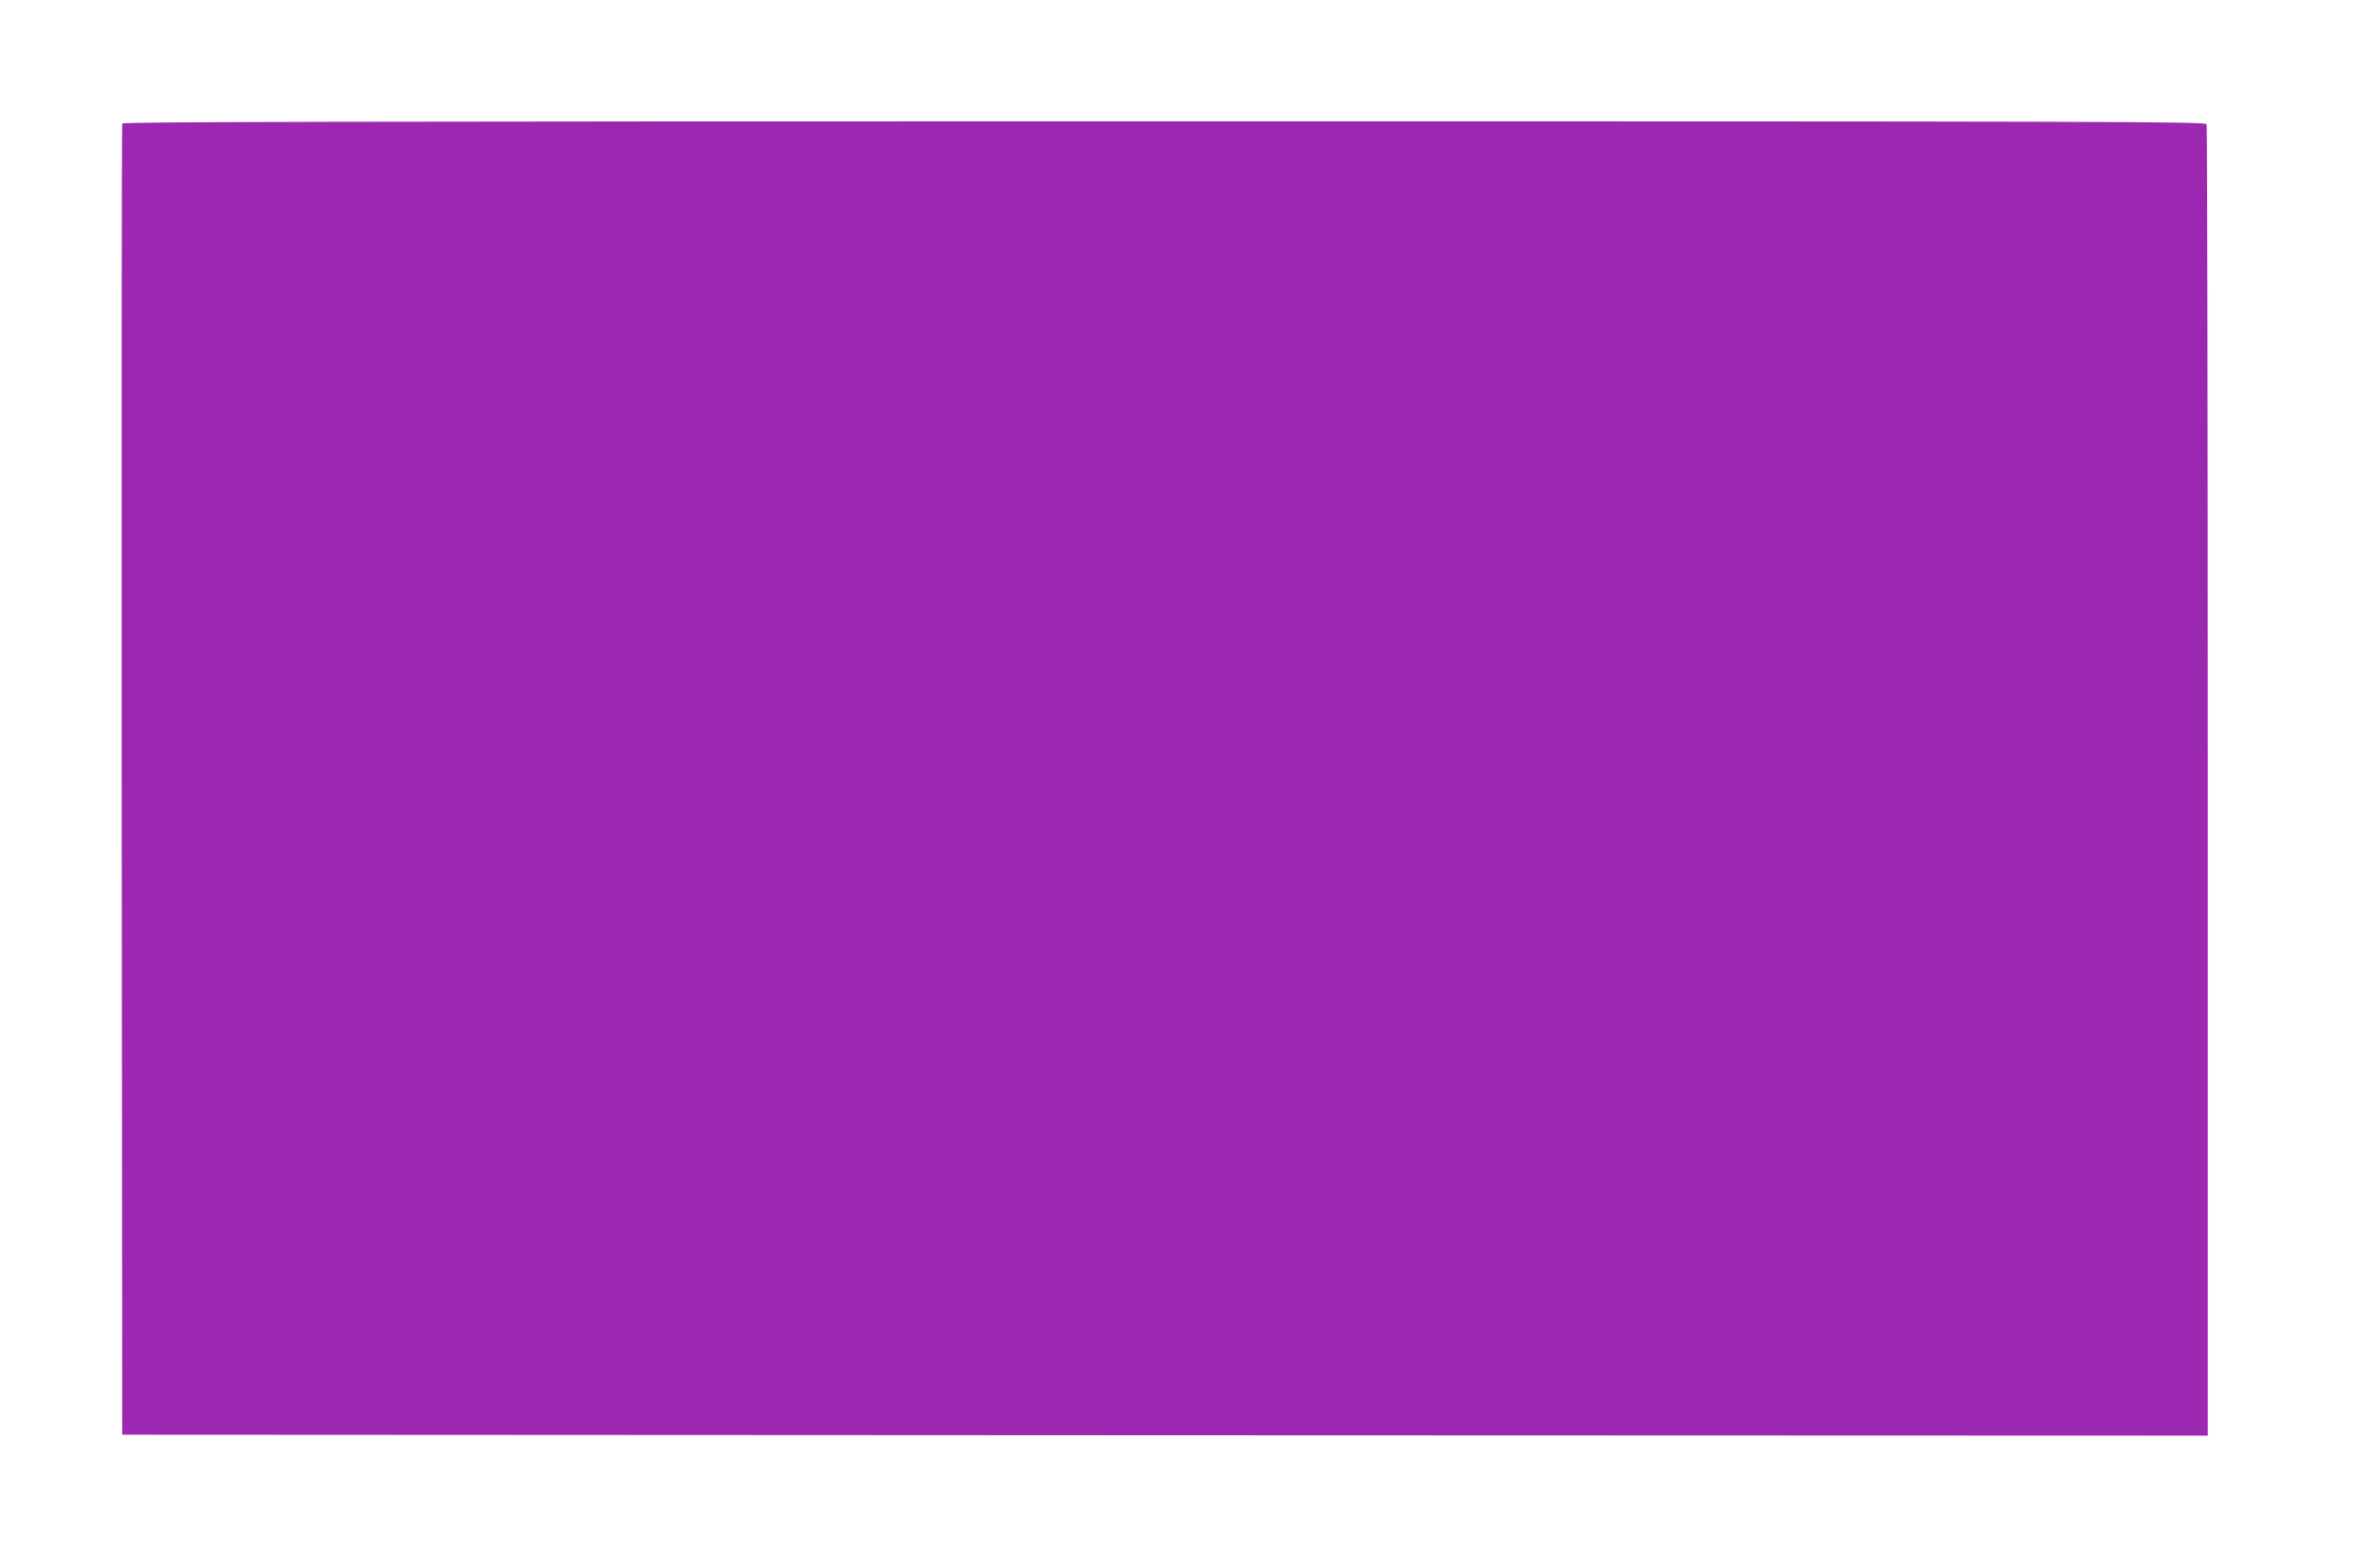 <?xml version="1.0" standalone="no"?>
<!DOCTYPE svg PUBLIC "-//W3C//DTD SVG 20010904//EN"
 "http://www.w3.org/TR/2001/REC-SVG-20010904/DTD/svg10.dtd">
<svg version="1.0" xmlns="http://www.w3.org/2000/svg"
 width="1280pt" height="853pt" viewBox="0 0 1280 853"
 preserveAspectRatio="xMidYMid meet">
<g transform="translate(0,853) scale(0.1,-0.1)"
fill="#9c27b0" stroke="none">
<path d="M665 7858 c-3 -7 -4 -1615 -3 -3573 l3 -3560 5672 -3 5673 -2 0 3559
c0 1958 -3 3566 -6 3575 -6 15 -515 16 -5670 16 -4523 0 -5666 -3 -5669 -12z"/>
</g>
</svg>
